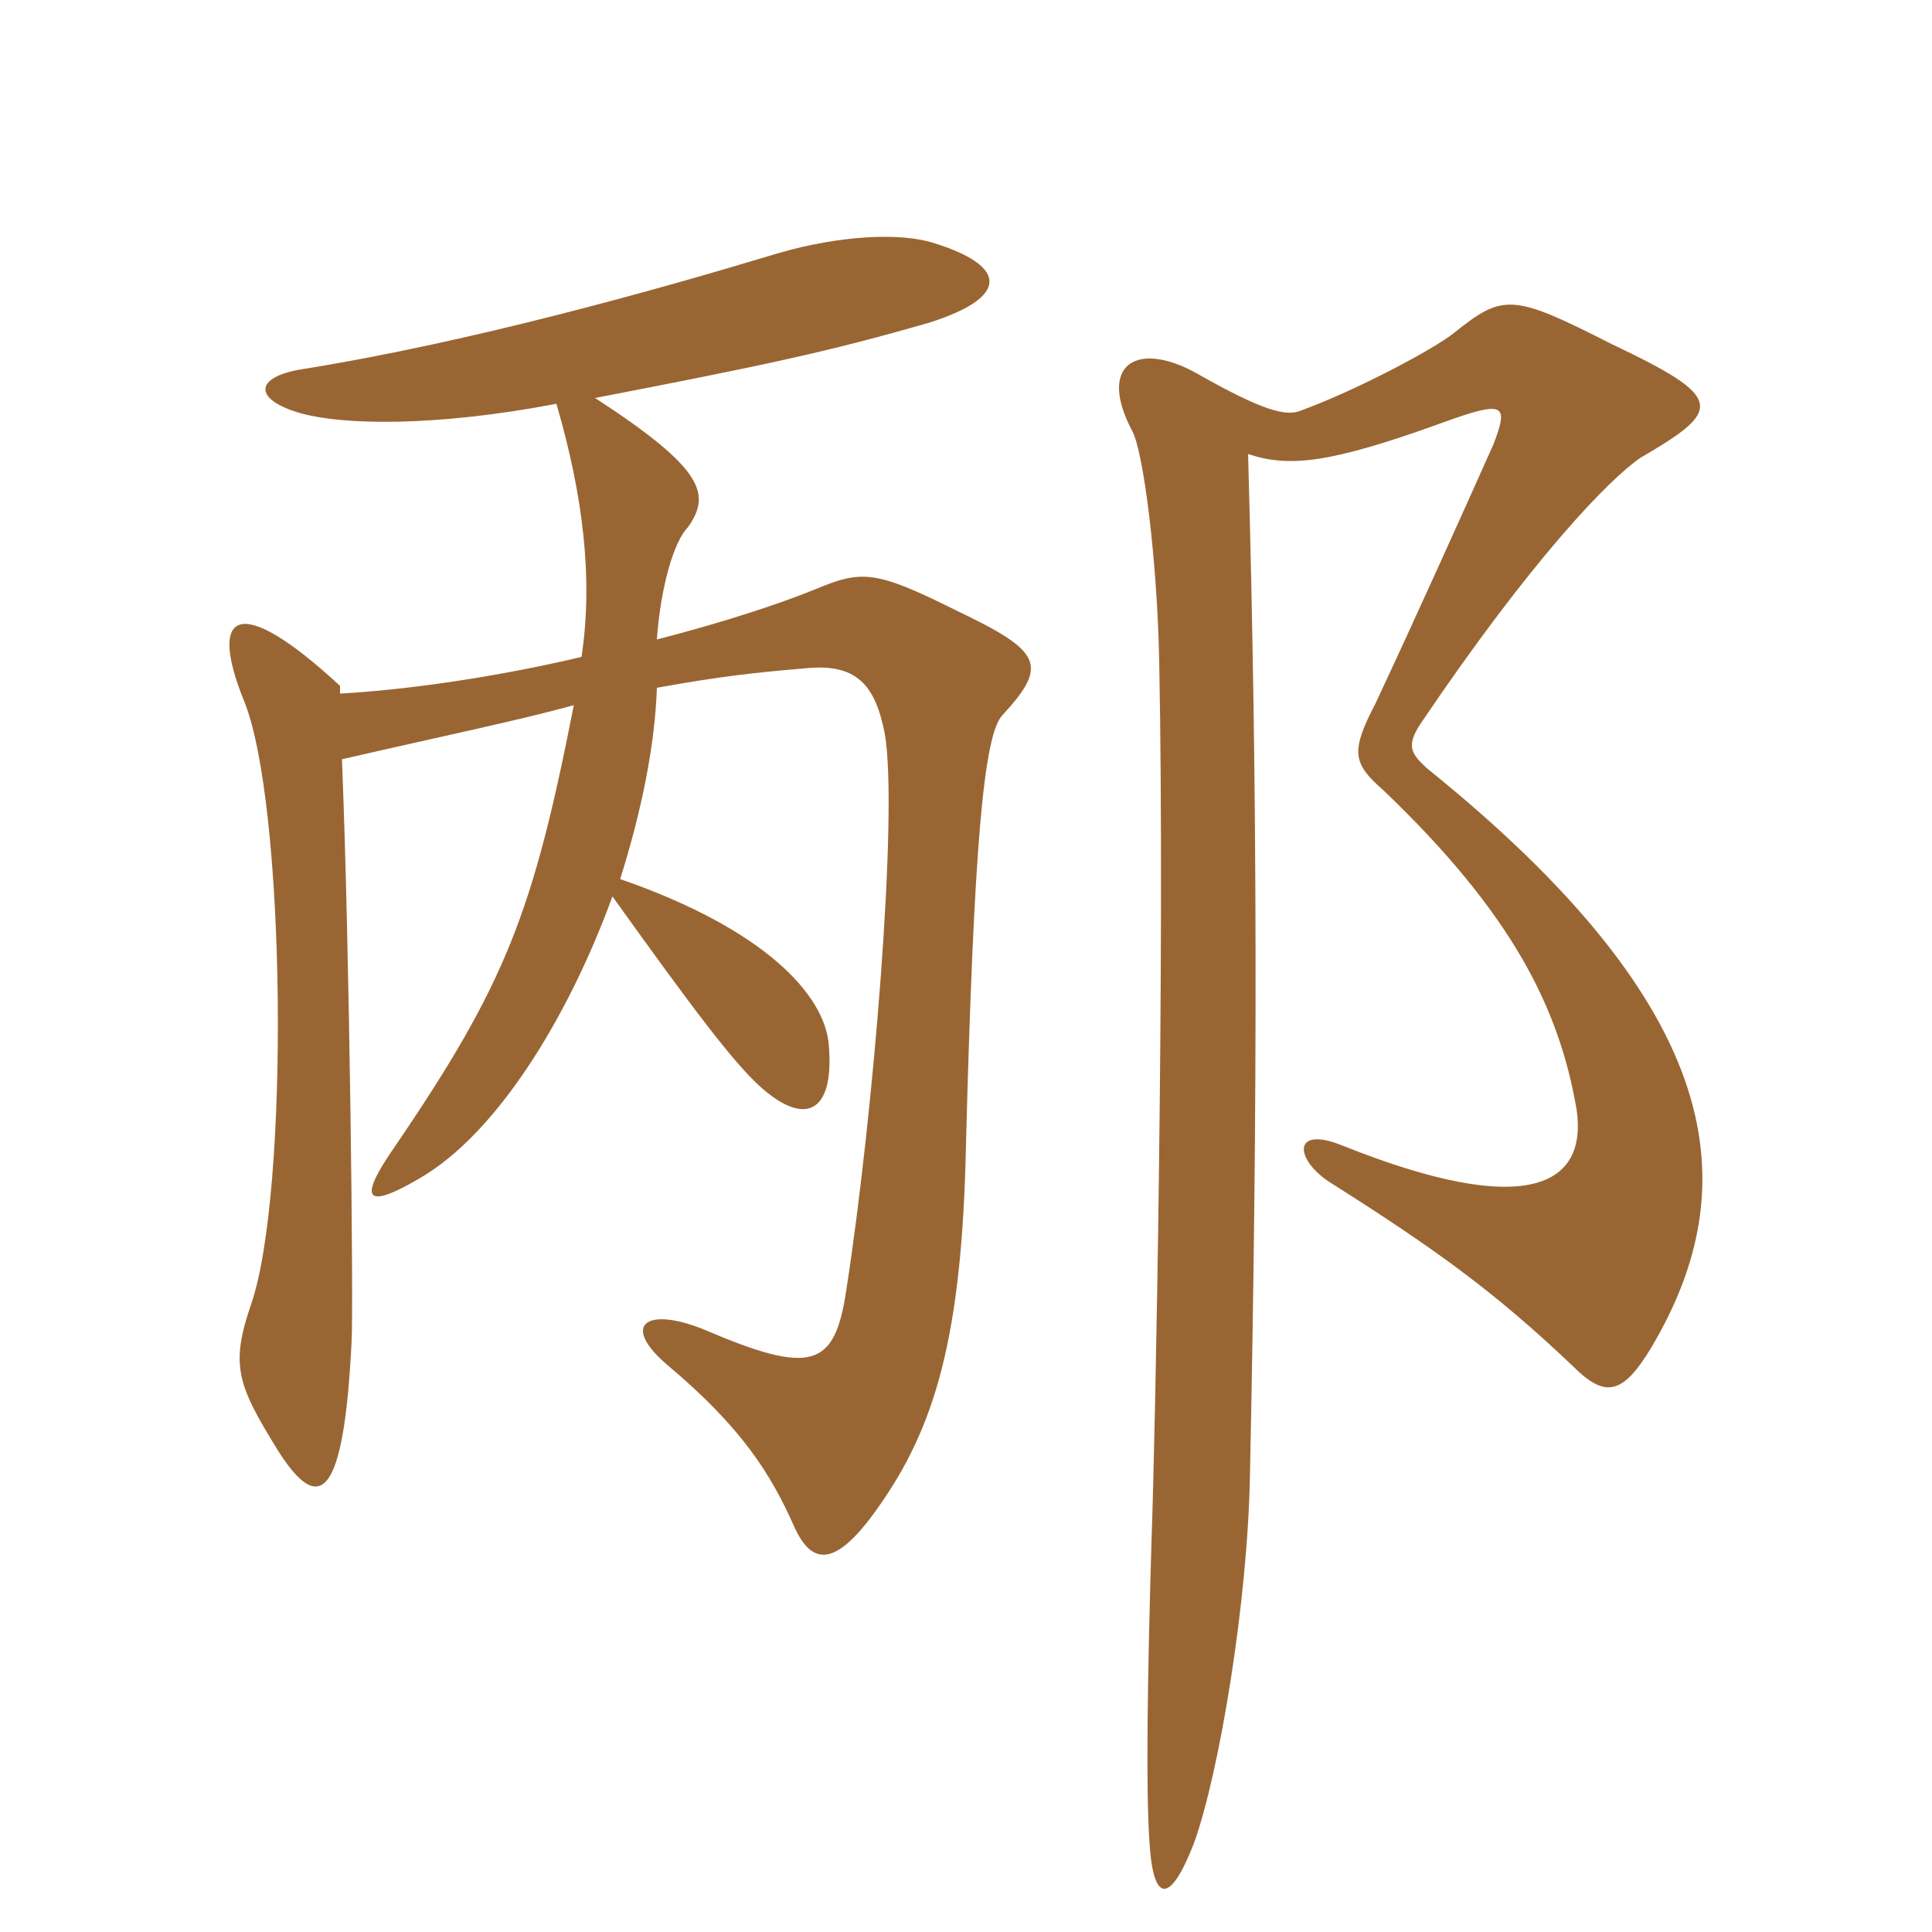 <svg xmlns="http://www.w3.org/2000/svg" xmlns:xlink="http://www.w3.org/1999/xlink" width="150" height="150"><path fill="#996633" padding="10" d="M77.85 55.50C81.45 51.60 80.85 50.55 74.25 47.40C67.95 44.25 66.90 44.25 63.30 45.75C60.75 46.80 56.25 48.30 51 49.65C51.30 45.45 52.35 42 53.40 40.95C55.20 38.40 54.75 36.45 46.20 30.90C59.40 28.35 64.35 27.30 72.15 25.05C78.30 23.10 78.30 20.70 72.60 18.90C69.90 18 65.10 18.30 60.45 19.65C51 22.50 36.60 26.55 23.55 28.65C19.65 29.25 19.65 31.05 23.40 32.10C26.70 33 33.75 33.15 43.20 31.35C45.30 38.55 46.05 45 45.15 51C38.85 52.50 31.80 53.55 26.40 53.85L26.40 53.25C18.45 45.90 16.20 47.55 18.90 54.30C22.20 62.10 22.50 92.55 19.50 101.25C17.85 106.05 18.45 107.55 21.60 112.65C24.75 117.60 26.70 116.55 27.30 104.10C27.45 101.25 27.15 73.80 26.55 58.95C34.35 57.15 40.20 55.95 44.55 54.75C41.40 70.80 39.30 76.35 30.60 89.10C27.90 93 28.20 94.05 32.55 91.50C38.55 88.05 44.10 79.05 47.55 69.60C54 78.60 56.85 82.35 58.95 84.30C62.40 87.45 64.80 86.55 64.35 81.15C64.05 77.25 59.40 72.15 48.15 68.25C49.80 63 50.85 57.90 51 53.40C55.95 52.50 58.80 52.20 62.40 51.90C66.45 51.45 67.95 53.10 68.70 57C69.75 63.15 67.80 86.70 65.70 100.20C64.80 106.20 63 106.80 54.60 103.20C50.10 101.40 48.15 102.90 51.90 106.05C57.60 110.85 59.85 114.45 61.65 118.50C63 121.50 64.80 121.80 68.10 117.15C72.60 110.85 74.70 103.80 75 88.80C75.60 66 76.35 57 77.85 55.50ZM128.25 104.55C135.60 92.10 134.10 78.45 110.85 59.70C109.50 58.50 109.20 57.90 110.25 56.25C118.95 43.35 124.95 37.20 127.35 35.55C133.80 31.80 133.95 30.90 125.10 26.70C117.45 22.80 116.70 22.80 112.95 25.80C111.30 27.15 105 30.45 100.80 31.95C99.75 32.25 98.10 31.95 92.85 28.95C88.20 26.40 85.20 28.35 87.90 33.45C88.80 35.10 89.85 43.65 90 51.30C90.45 73.95 89.70 111.60 89.40 119.70C89.10 129.90 88.95 138.90 89.25 143.10C89.55 147.90 90.90 147.75 92.70 143.10C94.65 137.70 96.90 124.35 97.05 114.30C97.65 85.50 97.65 61.95 96.90 35.25C100.05 36.30 103.20 36 111.90 32.85C116.85 31.05 117.15 31.35 115.95 34.50C113.40 40.20 110.10 47.55 106.80 54.60C104.85 58.35 105 59.25 107.40 61.35C117.45 70.95 121.05 78.30 122.40 86.10C123.30 92.10 118.50 94.65 104.25 88.95C100.20 87.30 100.50 90.15 103.50 91.95C111.30 96.90 115.95 100.20 122.10 106.05C124.65 108.60 126 108.30 128.25 104.55Z"/></svg>